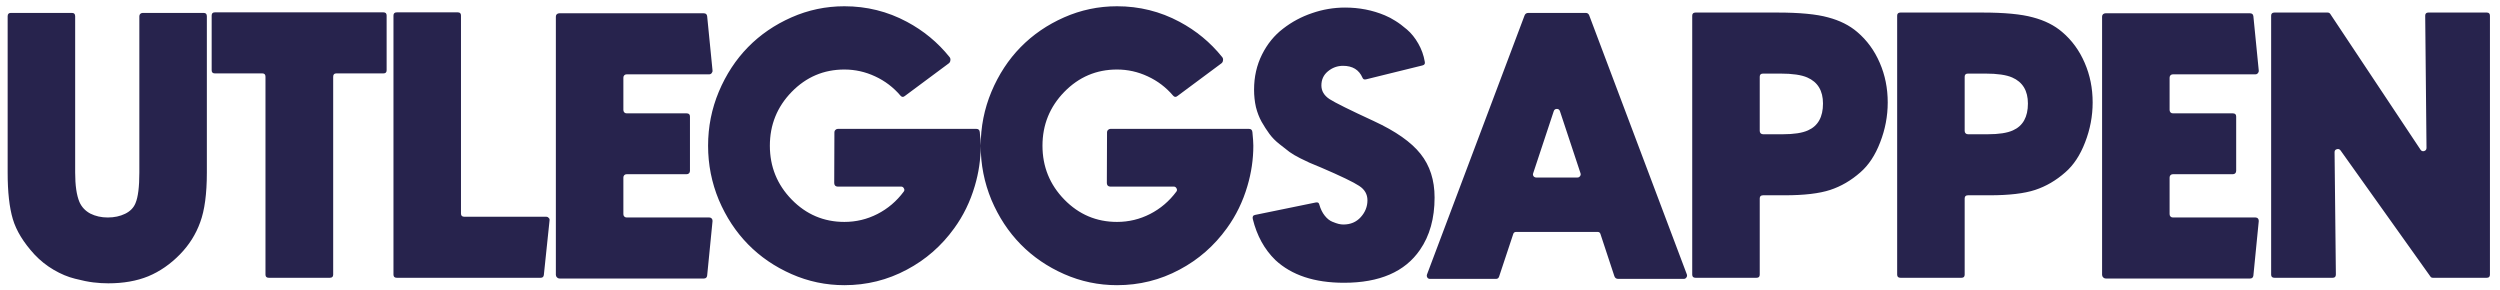 <svg width="198" height="23" viewBox="0 0 198 23" fill="none" xmlns="http://www.w3.org/2000/svg">
<path d="M16.134 1.023C16.3 1.023 16.383 1.111 16.383 1.287V13.665C16.383 15.345 16.207 16.658 15.855 17.605C15.514 18.553 14.981 19.398 14.259 20.14C13.497 20.921 12.657 21.502 11.739 21.883C10.831 22.254 9.776 22.439 8.575 22.439C8.194 22.439 7.799 22.415 7.389 22.366C6.988 22.317 6.505 22.22 5.938 22.073C5.382 21.936 4.82 21.702 4.254 21.37C3.688 21.038 3.18 20.633 2.73 20.154C1.861 19.207 1.29 18.274 1.017 17.356C0.743 16.439 0.606 15.208 0.606 13.665V1.287C0.606 1.111 0.689 1.023 0.855 1.023H5.704C5.87 1.023 5.953 1.111 5.953 1.287V13.665C5.953 14.681 6.065 15.457 6.29 15.994C6.466 16.395 6.754 16.702 7.154 16.917C7.564 17.122 8.023 17.225 8.531 17.225C9.049 17.225 9.508 17.127 9.908 16.932C10.309 16.736 10.582 16.458 10.729 16.097C10.934 15.618 11.036 14.808 11.036 13.665V1.287C11.036 1.209 11.06 1.146 11.109 1.097C11.168 1.048 11.231 1.023 11.3 1.023H16.134ZM30.372 0.979C30.538 0.979 30.621 1.062 30.621 1.229V5.564C30.621 5.73 30.538 5.813 30.372 5.813H26.637C26.471 5.813 26.388 5.901 26.388 6.077V21.751C26.388 21.917 26.3 22 26.124 22H21.29C21.114 22 21.026 21.917 21.026 21.751V6.077C21.026 5.901 20.943 5.813 20.777 5.813H17.013C16.847 5.813 16.764 5.73 16.764 5.564V1.229C16.764 1.062 16.847 0.979 17.013 0.979H30.372ZM43.277 17.166C43.346 17.166 43.404 17.195 43.453 17.254C43.512 17.303 43.536 17.366 43.526 17.444L43.072 21.78C43.053 21.927 42.97 22 42.823 22H31.427C31.251 22 31.163 21.917 31.163 21.751V1.229C31.163 1.062 31.251 0.979 31.427 0.979H36.261C36.427 0.979 36.51 1.062 36.51 1.229V16.917C36.51 17.083 36.598 17.166 36.773 17.166H43.277ZM56.183 17.225C56.261 17.225 56.324 17.254 56.373 17.312C56.422 17.371 56.441 17.439 56.432 17.518L56.007 21.824C55.987 21.98 55.899 22.059 55.743 22.059H44.317C44.239 22.059 44.171 22.029 44.112 21.971C44.054 21.912 44.024 21.844 44.024 21.766V1.316C44.024 1.238 44.049 1.175 44.098 1.126C44.156 1.077 44.22 1.053 44.288 1.053H55.743C55.899 1.053 55.987 1.131 56.007 1.287L56.432 5.579C56.441 5.657 56.417 5.73 56.358 5.799C56.31 5.857 56.246 5.887 56.168 5.887H49.635C49.557 5.887 49.493 5.911 49.444 5.96C49.395 6.009 49.371 6.072 49.371 6.15V8.714C49.371 8.782 49.395 8.846 49.444 8.904C49.493 8.953 49.557 8.978 49.635 8.978H54.381C54.557 8.978 54.645 9.061 54.645 9.227V13.533C54.645 13.611 54.62 13.675 54.571 13.724C54.523 13.773 54.459 13.797 54.381 13.797H49.635C49.557 13.797 49.493 13.821 49.444 13.87C49.395 13.919 49.371 13.982 49.371 14.06V16.961C49.371 17.039 49.395 17.102 49.444 17.151C49.493 17.2 49.557 17.225 49.635 17.225H56.183ZM77.599 10.457C77.647 10.945 77.672 11.307 77.672 11.541C77.672 12.615 77.516 13.68 77.203 14.734C76.842 15.965 76.3 17.078 75.577 18.074C74.571 19.471 73.321 20.564 71.827 21.355C70.294 22.176 68.644 22.586 66.876 22.586C65.411 22.586 64.015 22.293 62.687 21.707C61.358 21.121 60.211 20.335 59.244 19.349C58.277 18.362 57.506 17.19 56.93 15.833C56.363 14.466 56.08 13.035 56.08 11.541C56.08 10.047 56.363 8.621 56.93 7.264C57.506 5.896 58.277 4.72 59.244 3.733C60.211 2.747 61.358 1.961 62.687 1.375C64.015 0.789 65.411 0.496 66.876 0.496C68.644 0.496 70.294 0.906 71.827 1.727C73.145 2.43 74.269 3.357 75.196 4.51C75.265 4.588 75.289 4.681 75.269 4.788C75.26 4.886 75.216 4.964 75.138 5.022L71.666 7.601C71.539 7.708 71.422 7.698 71.314 7.571C70.758 6.917 70.089 6.409 69.308 6.048C68.536 5.687 67.726 5.506 66.876 5.506C65.245 5.506 63.853 6.097 62.701 7.278C61.549 8.46 60.973 9.881 60.973 11.541C60.973 13.201 61.549 14.622 62.701 15.804C63.853 16.985 65.245 17.576 66.876 17.576C67.804 17.576 68.678 17.366 69.498 16.946C70.318 16.526 71.012 15.935 71.578 15.174C71.637 15.096 71.642 15.013 71.593 14.925C71.544 14.827 71.471 14.778 71.373 14.778H66.334C66.266 14.778 66.202 14.754 66.144 14.705C66.095 14.646 66.07 14.578 66.07 14.5L66.085 10.472C66.085 10.403 66.109 10.345 66.158 10.296C66.217 10.237 66.28 10.208 66.349 10.208H77.335C77.491 10.208 77.579 10.291 77.599 10.457ZM99.19 10.457C99.239 10.945 99.264 11.307 99.264 11.541C99.264 12.615 99.107 13.68 98.795 14.734C98.434 15.965 97.892 17.078 97.169 18.074C96.163 19.471 94.913 20.564 93.419 21.355C91.886 22.176 90.235 22.586 88.468 22.586C87.003 22.586 85.606 22.293 84.278 21.707C82.95 21.121 81.803 20.335 80.836 19.349C79.869 18.362 79.098 17.19 78.522 15.833C77.955 14.466 77.672 13.035 77.672 11.541C77.672 10.047 77.955 8.621 78.522 7.264C79.098 5.896 79.869 4.72 80.836 3.733C81.803 2.747 82.95 1.961 84.278 1.375C85.606 0.789 87.003 0.496 88.468 0.496C90.235 0.496 91.886 0.906 93.419 1.727C94.737 2.43 95.86 3.357 96.788 4.51C96.856 4.588 96.881 4.681 96.861 4.788C96.852 4.886 96.808 4.964 96.73 5.022L93.258 7.601C93.131 7.708 93.014 7.698 92.906 7.571C92.35 6.917 91.681 6.409 90.899 6.048C90.128 5.687 89.317 5.506 88.468 5.506C86.837 5.506 85.445 6.097 84.293 7.278C83.141 8.46 82.564 9.881 82.564 11.541C82.564 13.201 83.141 14.622 84.293 15.804C85.445 16.985 86.837 17.576 88.468 17.576C89.395 17.576 90.269 17.366 91.09 16.946C91.91 16.526 92.603 15.935 93.17 15.174C93.228 15.096 93.233 15.013 93.185 14.925C93.136 14.827 93.062 14.778 92.965 14.778H87.926C87.857 14.778 87.794 14.754 87.735 14.705C87.686 14.646 87.662 14.578 87.662 14.5L87.677 10.472C87.677 10.403 87.701 10.345 87.75 10.296C87.809 10.237 87.872 10.208 87.94 10.208H98.927C99.083 10.208 99.171 10.291 99.19 10.457ZM108.814 9.593C110.543 10.394 111.773 11.258 112.506 12.185C113.248 13.113 113.619 14.266 113.619 15.643C113.619 17.293 113.233 18.675 112.462 19.788C111.271 21.526 109.264 22.395 106.441 22.395C104.107 22.395 102.296 21.795 101.007 20.594C100.138 19.744 99.542 18.66 99.22 17.342C99.181 17.156 99.244 17.049 99.41 17.02L104.2 16.038C104.366 15.999 104.464 16.058 104.493 16.214C104.591 16.556 104.732 16.844 104.918 17.078C105.104 17.312 105.304 17.474 105.519 17.561C105.733 17.649 105.904 17.708 106.031 17.737C106.168 17.767 106.29 17.781 106.397 17.781C106.964 17.781 107.423 17.586 107.774 17.195C108.126 16.805 108.302 16.36 108.302 15.862C108.302 15.384 108.082 15.003 107.643 14.72C107.203 14.427 106.188 13.938 104.596 13.255L104.347 13.152C104.093 13.045 103.883 12.957 103.717 12.889C103.561 12.81 103.316 12.693 102.984 12.537C102.652 12.371 102.369 12.205 102.135 12.039C101.91 11.863 101.642 11.653 101.329 11.409C101.017 11.165 100.753 10.896 100.538 10.604C100.323 10.31 100.118 9.993 99.923 9.651C99.728 9.3 99.576 8.909 99.469 8.479C99.371 8.04 99.322 7.581 99.322 7.103C99.322 6.087 99.532 5.159 99.952 4.319C100.372 3.479 100.929 2.796 101.622 2.269C102.315 1.731 103.082 1.321 103.922 1.038C104.771 0.745 105.641 0.599 106.529 0.599C107.652 0.599 108.702 0.804 109.679 1.214C109.962 1.331 110.24 1.478 110.514 1.653C110.787 1.819 111.095 2.049 111.437 2.342C111.778 2.635 112.076 3.006 112.33 3.455C112.584 3.895 112.755 4.373 112.843 4.891C112.882 5.047 112.818 5.145 112.652 5.184L108.199 6.282C108.053 6.321 107.955 6.277 107.906 6.15C107.633 5.525 107.12 5.213 106.368 5.213C105.919 5.213 105.519 5.359 105.167 5.652C104.825 5.936 104.654 6.307 104.654 6.766C104.654 7.205 104.869 7.566 105.299 7.85C105.738 8.133 106.91 8.714 108.814 9.593ZM133.6 21.736C133.629 21.824 133.614 21.907 133.556 21.985C133.507 22.054 133.438 22.088 133.351 22.088H128.165C128.009 22.088 127.906 22.015 127.857 21.868L126.759 18.543C126.729 18.426 126.651 18.367 126.524 18.367H120.094C119.957 18.367 119.874 18.426 119.845 18.543L118.731 21.898C118.692 22.024 118.609 22.088 118.482 22.088H113.253C113.165 22.088 113.097 22.054 113.048 21.985C112.999 21.907 112.989 21.824 113.019 21.736L120.738 1.243C120.787 1.097 120.89 1.023 121.046 1.023H125.587C125.724 1.023 125.816 1.087 125.865 1.214L133.6 21.736ZM124.928 14.06C125.016 14.06 125.084 14.026 125.133 13.958C125.191 13.89 125.206 13.812 125.177 13.724L123.551 8.816C123.512 8.689 123.429 8.626 123.302 8.626C123.175 8.626 123.092 8.689 123.053 8.816L121.427 13.724C121.397 13.802 121.407 13.88 121.456 13.958C121.515 14.026 121.588 14.06 121.676 14.06H124.928ZM147.091 2.532C147.862 3.187 148.458 4.002 148.878 4.979C149.298 5.945 149.508 6.99 149.508 8.113C149.508 9.197 149.308 10.252 148.907 11.277C148.517 12.293 147.994 13.084 147.34 13.65C146.607 14.295 145.812 14.759 144.952 15.042C144.093 15.325 142.892 15.467 141.349 15.467H139.635C139.459 15.467 139.371 15.55 139.371 15.716V21.751C139.371 21.917 139.288 22 139.122 22H134.288C134.112 22 134.024 21.917 134.024 21.751V1.243C134.024 1.077 134.112 0.994 134.288 0.994H140.763C142.521 0.994 143.858 1.121 144.776 1.375C145.704 1.619 146.476 2.005 147.091 2.532ZM143.194 10.325C143.985 9.974 144.381 9.266 144.381 8.201C144.381 7.186 143.966 6.497 143.136 6.136C142.667 5.931 141.959 5.828 141.012 5.828H139.635C139.459 5.828 139.371 5.911 139.371 6.077V10.369C139.371 10.447 139.396 10.511 139.444 10.56C139.493 10.608 139.557 10.633 139.635 10.633H141.202C142.081 10.633 142.745 10.53 143.194 10.325ZM163.321 2.532C164.093 3.187 164.688 4.002 165.108 4.979C165.528 5.945 165.738 6.99 165.738 8.113C165.738 9.197 165.538 10.252 165.138 11.277C164.747 12.293 164.225 13.084 163.57 13.65C162.838 14.295 162.042 14.759 161.183 15.042C160.323 15.325 159.122 15.467 157.579 15.467H155.865C155.689 15.467 155.602 15.55 155.602 15.716V21.751C155.602 21.917 155.519 22 155.353 22H150.519C150.343 22 150.255 21.917 150.255 21.751V1.243C150.255 1.077 150.343 0.994 150.519 0.994H156.993C158.751 0.994 160.089 1.121 161.007 1.375C161.935 1.619 162.706 2.005 163.321 2.532ZM159.425 10.325C160.216 9.974 160.611 9.266 160.611 8.201C160.611 7.186 160.196 6.497 159.366 6.136C158.897 5.931 158.189 5.828 157.242 5.828H155.865C155.689 5.828 155.602 5.911 155.602 6.077V10.369C155.602 10.447 155.626 10.511 155.675 10.56C155.724 10.608 155.787 10.633 155.865 10.633H157.433C158.312 10.633 158.976 10.53 159.425 10.325ZM178.644 17.225C178.722 17.225 178.785 17.254 178.834 17.312C178.883 17.371 178.902 17.439 178.893 17.518L178.468 21.824C178.448 21.98 178.36 22.059 178.204 22.059H166.778C166.7 22.059 166.632 22.029 166.573 21.971C166.515 21.912 166.485 21.844 166.485 21.766V1.316C166.485 1.238 166.51 1.175 166.559 1.126C166.617 1.077 166.681 1.053 166.749 1.053H178.204C178.36 1.053 178.448 1.131 178.468 1.287L178.893 5.579C178.902 5.657 178.878 5.73 178.819 5.799C178.771 5.857 178.707 5.887 178.629 5.887H172.096C172.018 5.887 171.954 5.911 171.905 5.96C171.856 6.009 171.832 6.072 171.832 6.15V8.714C171.832 8.782 171.856 8.846 171.905 8.904C171.954 8.953 172.018 8.978 172.096 8.978H176.842C177.018 8.978 177.105 9.061 177.105 9.227V13.533C177.105 13.611 177.081 13.675 177.032 13.724C176.983 13.773 176.92 13.797 176.842 13.797H172.096C172.018 13.797 171.954 13.821 171.905 13.87C171.856 13.919 171.832 13.982 171.832 14.06V16.961C171.832 17.039 171.856 17.102 171.905 17.151C171.954 17.2 172.018 17.225 172.096 17.225H178.644ZM196.954 0.994C197.12 0.994 197.203 1.077 197.203 1.243V21.751C197.203 21.917 197.12 22 196.954 22H192.691C192.594 22 192.525 21.966 192.486 21.898L185.367 11.907C185.289 11.81 185.191 11.78 185.074 11.819C184.957 11.849 184.898 11.927 184.898 12.054L185.001 21.736C185.001 21.912 184.918 22 184.752 22H180.138C179.962 22 179.874 21.917 179.874 21.751V1.243C179.874 1.077 179.962 0.994 180.138 0.994H184.342C184.439 0.994 184.513 1.033 184.562 1.111L191.71 11.863C191.778 11.961 191.871 11.995 191.988 11.966C192.115 11.927 192.179 11.844 192.179 11.717L192.076 1.243C192.076 1.077 192.159 0.994 192.325 0.994H196.954Z" fill="#100C3A" fill-opacity="0.9"></path>
</svg>
